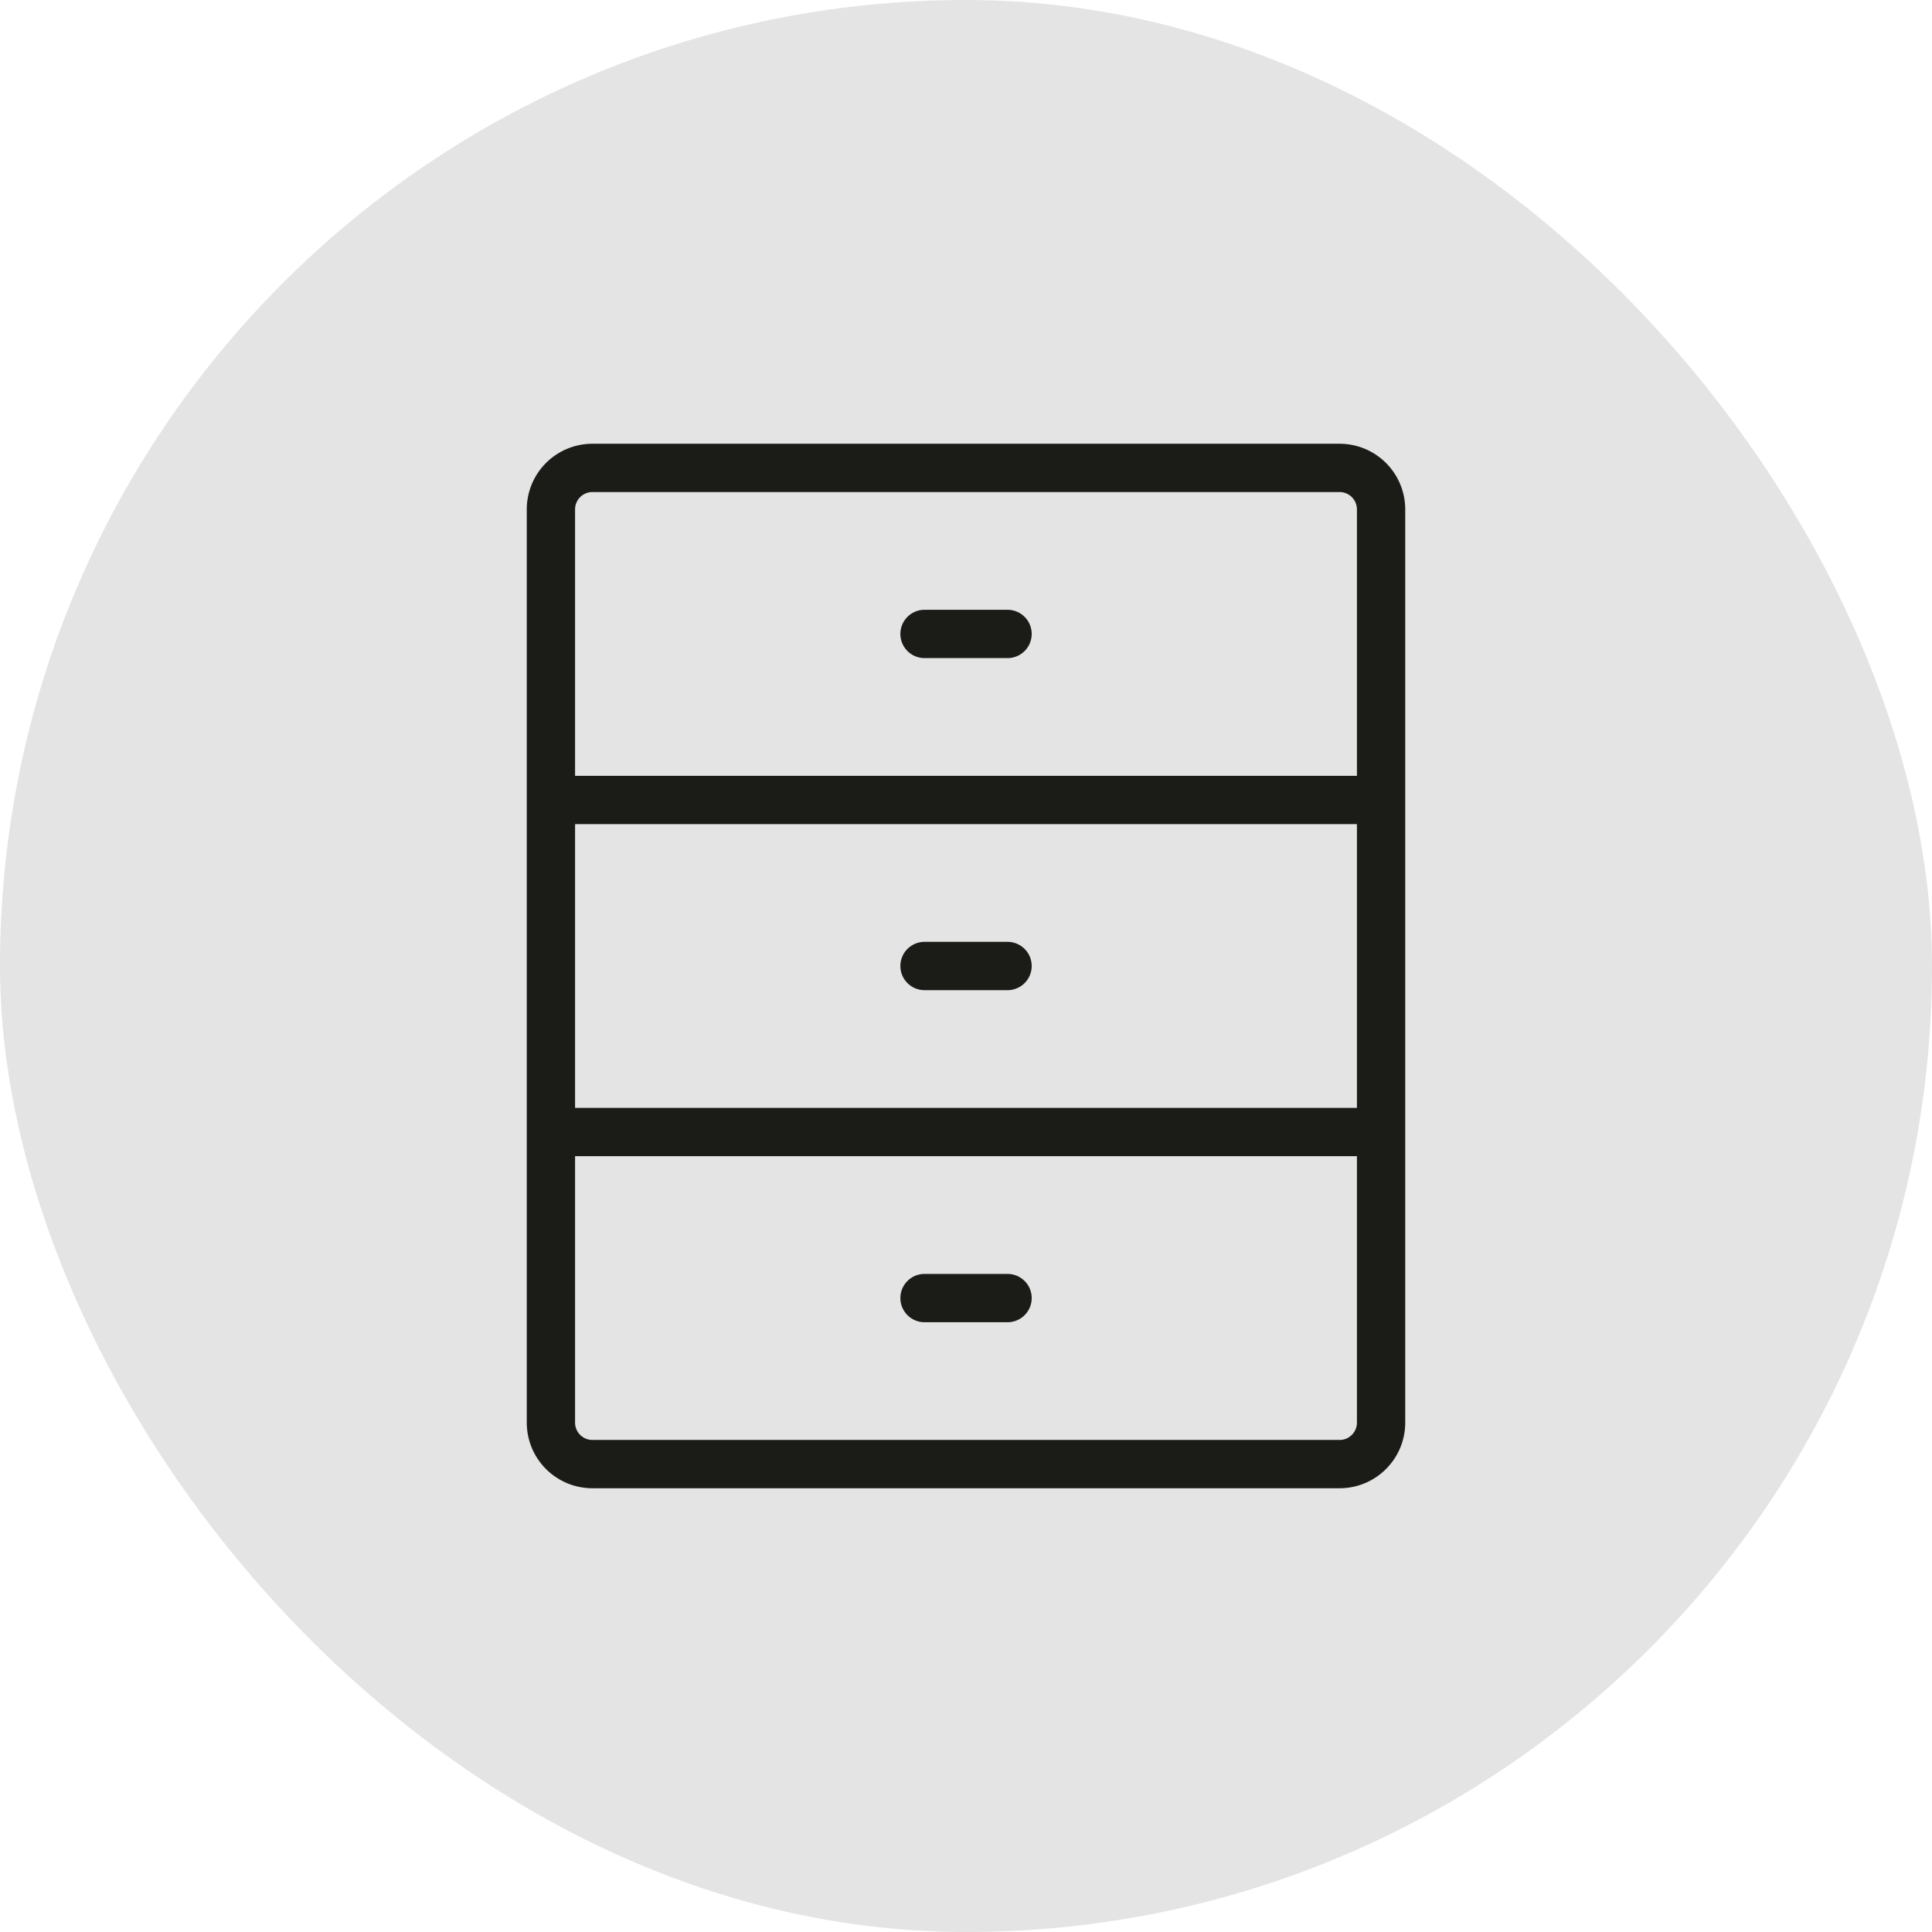 <svg xmlns="http://www.w3.org/2000/svg" width="32" height="32" fill="none"><rect width="32" height="32" fill="#E4E4E4" rx="16"/><g stroke="#1B1C17" stroke-linecap="round" stroke-linejoin="round" stroke-width=".8" clip-path="url(#a)"><path d="M16.688 21.5h-1.375m1.375-11h-1.375m1.375 5.5h-1.375m6.875-8.25H9.813a.687.687 0 0 0-.688.688v15.125c0 .38.308.687.688.687h12.375c.38 0 .687-.308.687-.687V8.438a.687.687 0 0 0-.687-.688m-13.063 5.5h13.75m-13.75 5.5h13.75"/></g><defs><clipPath id="a"><path fill="#fff" d="M5 5h22v22H5z"/></clipPath></defs></svg>